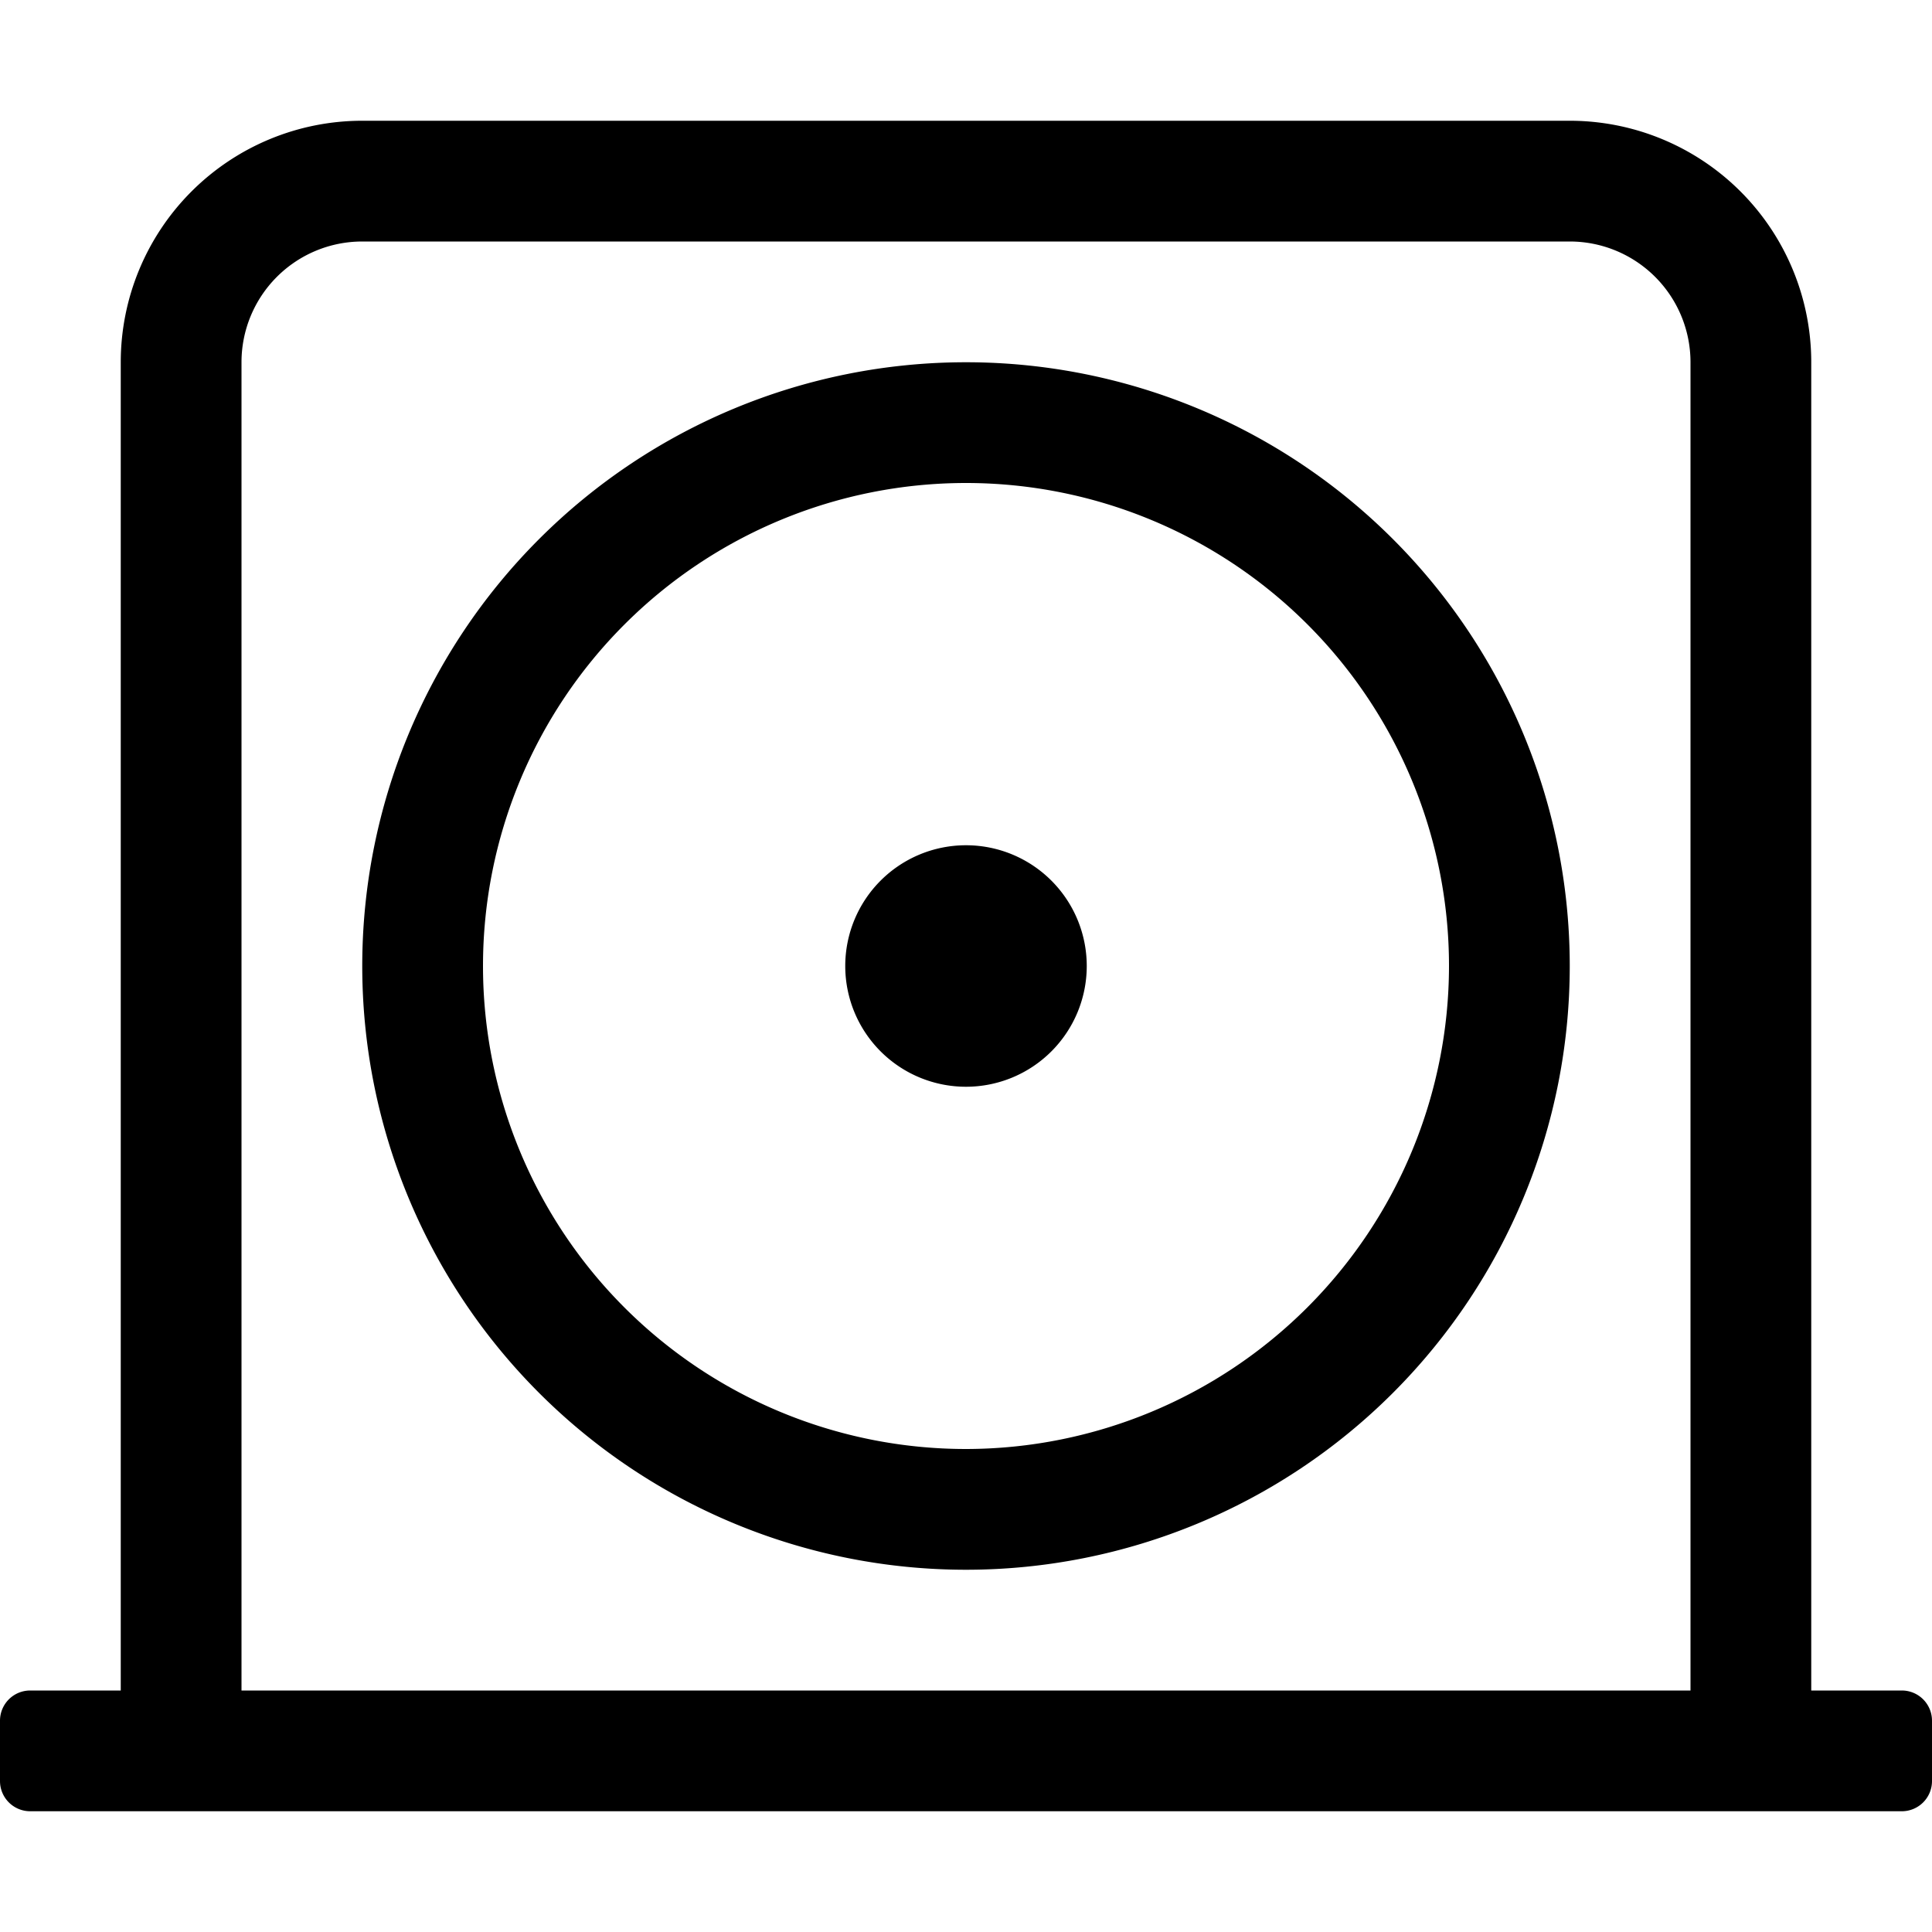 <svg xmlns="http://www.w3.org/2000/svg" viewBox="0 0 512 512"><!-- Font Awesome Pro 5.15.4 by @fontawesome - https://fontawesome.com License - https://fontawesome.com/license (Commercial License) --><path d="M256 224a32 32 0 1 0 32 32 32 32 0 0 0-32-32zm248 224h-24V96a64 64 0 0 0-64-64H96a64 64 0 0 0-64 64v352H8a8 8 0 0 0-8 8v16a8 8 0 0 0 8 8h496a8 8 0 0 0 8-8v-16a8 8 0 0 0-8-8zm-56 0H64V96a32 32 0 0 1 32-32h320a32 32 0 0 1 32 32zM256 96a160 160 0 1 0 160 160A160 160 0 0 0 256 96zm0 288a128 128 0 1 1 128-128 128.14 128.14 0 0 1-128 128z"/></svg>